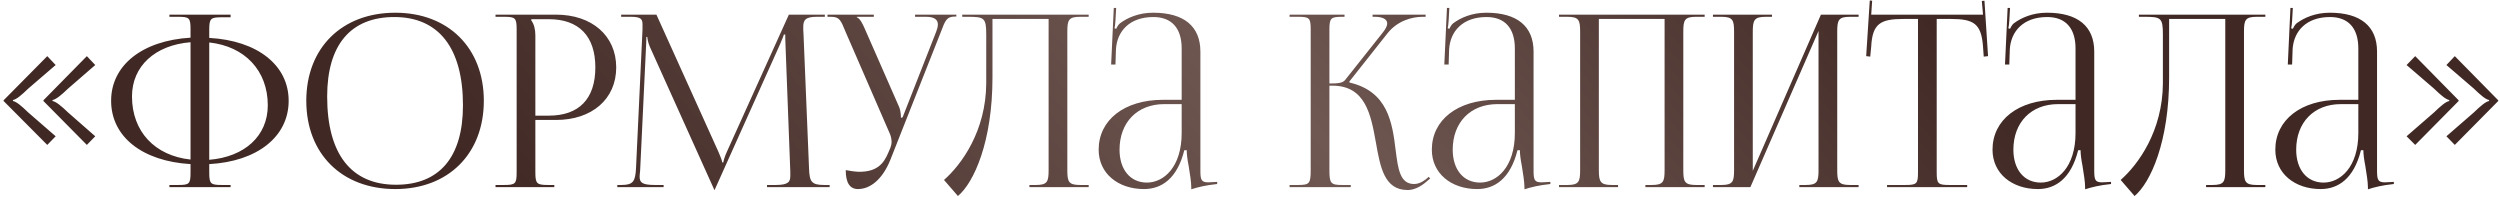 <?xml version="1.0" encoding="UTF-8"?> <svg xmlns="http://www.w3.org/2000/svg" width="521" height="41" viewBox="0 0 521 41" fill="none"><path d="M9.05 21.05V20.9L18.1 11.7L19.85 13.55L14.2 18.45C12.75 19.85 11.7 20.7 10.95 20.85V21.05C11.7 21.2 12.75 22.05 14.2 23.45L19.85 28.4L18.1 30.2L9.05 21.05ZM0.75 21.05V20.9L9.85 11.7L11.6 13.55L5.9 18.45C4.45 19.85 3.45 20.7 2.7 20.85V21.05C3.45 21.2 4.45 22.05 5.9 23.45L11.6 28.4L9.85 30.2L0.75 21.05ZM35.307 39V38.55H37.057C39.457 38.55 39.707 38.35 39.707 35.95V34.2C29.657 33.6 23.157 28.5 23.157 21C23.157 13.6 29.657 8.45 39.707 7.85V6.1C39.707 3.7 39.457 3.5 37.057 3.5H35.307V3.05H48.057V3.6H46.307C43.907 3.6 43.607 3.8 43.607 6.2V7.9C53.607 8.45 60.157 13.55 60.157 21C60.157 28.5 53.607 33.65 43.607 34.2V35.95C43.607 38.35 43.907 38.55 46.307 38.55H48.057V39H35.307ZM43.607 8.85V33.3C50.957 32.7 55.807 28.35 55.807 21.95C55.807 14.7 51.007 9.65 43.607 8.85ZM39.707 33.25V8.8C32.307 9.4 27.507 13.8 27.507 20.1C27.507 27.4 32.257 32.45 39.707 33.25ZM82.381 39.4C71.231 39.4 63.831 32.05 63.831 21C63.831 10 71.231 2.65 82.381 2.65C93.431 2.65 100.831 10 100.831 21C100.831 32.05 93.431 39.4 82.381 39.4ZM82.531 38.5C91.581 38.5 96.481 32.75 96.481 21.95C96.481 10 91.431 3.55 82.181 3.55C73.081 3.55 68.181 9.35 68.181 20.1C68.181 32.1 73.181 38.5 82.531 38.5ZM110.719 4V4.25C111.319 5.05 111.569 6.2 111.569 7.35V24.1H114.369C120.669 24.1 124.069 20.6 124.069 14.05C124.069 7.55 120.669 4 114.369 4H110.719ZM103.269 39V38.55H105.019C107.419 38.55 107.669 38.3 107.669 35.9V6.15C107.669 3.75 107.419 3.5 105.019 3.5H103.269V3.05H115.869C123.369 3.05 128.419 7.45 128.419 14.05C128.419 20.65 123.369 25 115.869 25H111.569V35.9C111.569 38.3 111.869 38.55 114.269 38.55H115.519V39H103.269ZM128.649 39V38.55H129.449C131.999 38.55 132.399 37.8 132.549 35L133.899 6.15C133.899 5.8 133.899 5.45 133.899 5.1C133.899 4 133.599 3.5 131.449 3.5H129.449V3.05H136.799L149.749 31.7C150.199 32.7 150.499 33.55 150.499 33.85H150.749C150.749 33.55 151.099 32.45 151.449 31.7L164.399 3.05H171.899V3.5H170.199C167.749 3.5 167.399 4.25 167.399 5.7C167.399 6.1 167.399 6.55 167.449 7.05L168.599 35C168.699 37.85 169.049 38.55 171.799 38.55H172.899V39H159.849V38.55H161.649C164.349 38.55 164.699 37.85 164.699 36.65C164.699 36.4 164.699 36.1 164.699 35.75L163.699 9.4C163.649 8.5 163.649 7.75 163.649 7.2H163.349C163.349 7.35 162.999 8.2 162.549 9.25L149.099 39.2L148.949 39.55H148.849L148.699 39.2L135.449 9.8C134.999 8.8 134.899 7.85 134.899 7.7H134.699C134.699 8.15 134.699 8.5 134.649 9.4L133.399 35.65C133.349 36.1 133.299 36.5 133.299 36.8C133.299 38 133.749 38.55 136.499 38.55H138.299V39H128.649ZM176.253 35.45C176.953 35.6 178.353 35.8 179.053 35.8C182.753 35.8 184.153 34.15 185.153 31.75L185.553 30.8C185.703 30.45 185.803 30 185.803 29.55C185.803 29.05 185.703 28.55 185.503 28L176.203 6.6C175.253 4.3 175.003 3.5 173.203 3.5H172.453V3.05H182.103V3.5H178.553V3.6C179.253 3.85 179.803 5.05 180.203 5.95L187.403 22.35C187.703 23.05 187.753 24.15 187.753 24.45V24.55L188.103 24.45L195.103 6.6C195.303 6.1 195.453 5.55 195.453 5.1C195.453 4.2 194.853 3.5 193.003 3.5H190.703V3.05H199.303V3.45H199.003C197.203 3.45 196.953 4.4 196.103 6.6L185.553 33.3C183.903 37.4 181.353 39.4 178.803 39.4C177.103 39.4 176.253 38.1 176.253 35.45ZM200.531 3.05H204.831H218.531H226.881V3.5H225.081C222.681 3.5 222.431 4.2 222.431 6.6V35.45C222.431 37.85 222.681 38.55 225.081 38.55H226.881V39H214.531V38.55H215.881C218.281 38.55 218.531 37.85 218.531 35.45V3.95H206.831V16.15C206.831 29.5 202.981 38.05 199.631 40.85L196.731 37.5C200.381 34.3 205.481 27.3 205.531 17.35V7.2C205.531 3.7 205.131 3.5 201.631 3.5H200.531V3.05ZM246.261 20.8V10.1C246.261 5.85 244.161 3.55 240.361 3.55C235.411 3.55 232.761 6.5 232.561 10.35L232.461 13.45H231.561L232.111 1.65H232.611L232.461 4.3C232.411 5 232.361 5.55 232.261 5.9L232.611 6C232.661 5.85 233.061 5.1 233.411 4.85C234.961 3.7 237.311 2.65 240.311 2.65C246.761 2.65 250.161 5.5 250.161 10.75V35.45C250.161 37.45 250.311 38 251.811 38C252.111 38 252.811 37.95 252.811 37.95L253.661 37.9V38.35C251.261 38.6 249.661 39 248.261 39.45V39.05C248.261 37.85 247.961 36.15 247.711 34.55C247.461 33.3 247.311 32.1 247.311 31.3H246.811C245.311 37.3 242.011 39.4 238.411 39.4C233.011 39.4 228.961 36.15 228.961 31.2C228.961 25 234.311 20.8 242.361 20.8H246.261ZM246.261 21.7H242.611C237.011 21.7 233.311 25.5 233.311 31.2C233.311 35.35 235.561 38.05 239.011 38.05C242.511 38.05 246.261 34.85 246.261 27.7V21.7ZM268.748 39V38.55H270.498C272.898 38.55 273.148 38.25 273.148 35.45V6.15C273.148 3.75 272.898 3.5 270.498 3.5H268.748V3.05H280.198V3.5H279.748C277.348 3.5 277.048 3.75 277.048 6.15V17.4C278.848 17.4 279.798 17.3 280.298 16.7L288.198 6.75C288.798 6 289.098 5.35 289.098 4.9C289.098 3.95 288.048 3.5 286.498 3.5H286.048V3.05H297.098V3.5H296.498C294.298 3.5 291.248 4.3 289.148 6.95L281.198 17L281.248 17.2C289.198 19.05 290.148 25.5 290.848 31.25C291.348 35.2 291.748 38.35 294.698 38.35C295.398 38.35 296.198 38.1 297.098 37.4L297.748 36.85L298.048 37.2L297.398 37.75C295.998 39 294.598 39.6 293.348 39.6C288.498 39.6 287.648 34.85 286.748 29.75C285.698 23.9 284.598 17.85 277.648 17.85H277.048V35.45C277.048 38.25 277.348 38.55 279.748 38.55H281.498V39H268.748ZM315.695 20.8V10.1C315.695 5.85 313.595 3.55 309.795 3.55C304.845 3.55 302.195 6.5 301.995 10.35L301.895 13.45H300.995L301.545 1.65H302.045L301.895 4.3C301.845 5 301.795 5.55 301.695 5.9L302.045 6C302.095 5.85 302.495 5.1 302.845 4.85C304.395 3.7 306.745 2.65 309.745 2.65C316.195 2.65 319.595 5.5 319.595 10.75V35.45C319.595 37.45 319.745 38 321.245 38C321.545 38 322.245 37.95 322.245 37.95L323.095 37.9V38.35C320.695 38.6 319.095 39 317.695 39.45V39.05C317.695 37.85 317.395 36.15 317.145 34.55C316.895 33.3 316.745 32.1 316.745 31.3H316.245C314.745 37.3 311.445 39.4 307.845 39.4C302.445 39.4 298.395 36.15 298.395 31.2C298.395 25 303.745 20.8 311.795 20.8H315.695ZM315.695 21.7H312.045C306.445 21.7 302.745 25.5 302.745 31.2C302.745 35.35 304.995 38.05 308.445 38.05C311.945 38.05 315.695 34.85 315.695 27.7V21.7ZM324.9 39V38.55H326.65C329.05 38.55 329.3 37.85 329.3 35.45V6.6C329.3 4.2 329.05 3.5 326.65 3.5H324.9V3.05H355.25V3.5H353.45C351.05 3.5 350.8 4.2 350.8 6.6V35.45C350.8 37.85 351.05 38.55 353.45 38.55H355.25V39H342.9V38.55H344.25C346.65 38.55 346.9 37.85 346.9 35.45V3.95H333.2V35.45C333.2 37.85 333.5 38.55 335.9 38.55H337.2V39H324.9ZM356.98 39V38.55H358.73C361.13 38.55 361.38 37.85 361.38 35.45V6.6C361.38 4.2 361.13 3.5 358.73 3.5H356.98V3.05H369.28V3.5H367.98C365.58 3.5 365.28 4.2 365.28 6.6V35.6L379.48 3.05H387.33V3.5H385.53C383.13 3.5 382.88 4.2 382.88 6.6V35.45C382.88 37.85 383.13 38.55 385.53 38.55H387.33V39H374.98V38.55H376.33C378.73 38.55 378.98 37.85 378.98 35.45V6.45L364.78 39H356.98ZM393.26 39V38.55H397.06C399.46 38.55 399.71 38.3 399.71 35.9V3.95H396.71C391.91 3.95 390.21 4.9 389.96 9.7L389.76 11.8L388.91 11.7L389.66 0.1L390.16 0.15L389.96 3.05H413.26L413.01 0.2L413.56 0.15L414.31 11.7L413.41 11.8L413.26 9.7C412.91 4.9 411.31 3.95 406.51 3.95H403.61V35.9C403.61 38.3 403.86 38.55 406.26 38.55H409.96V39H393.26ZM432.54 20.8V10.1C432.54 5.85 430.44 3.55 426.64 3.55C421.69 3.55 419.04 6.5 418.84 10.35L418.74 13.45H417.84L418.39 1.65H418.89L418.74 4.3C418.69 5 418.64 5.55 418.54 5.9L418.89 6C418.94 5.85 419.34 5.1 419.69 4.85C421.24 3.7 423.59 2.65 426.59 2.65C433.04 2.65 436.44 5.5 436.44 10.75V35.45C436.44 37.45 436.59 38 438.09 38C438.39 38 439.09 37.95 439.09 37.95L439.94 37.9V38.35C437.54 38.6 435.94 39 434.54 39.45V39.05C434.54 37.85 434.24 36.15 433.99 34.55C433.74 33.3 433.59 32.1 433.59 31.3H433.09C431.59 37.3 428.29 39.4 424.69 39.4C419.29 39.4 415.24 36.15 415.24 31.2C415.24 25 420.59 20.8 428.64 20.8H432.54ZM432.54 21.7H428.89C423.29 21.7 419.59 25.5 419.59 31.2C419.59 35.35 421.84 38.05 425.29 38.05C428.79 38.05 432.54 34.85 432.54 27.7V21.7ZM445.746 3.05H450.046H463.746H472.096V3.5H470.296C467.896 3.5 467.646 4.2 467.646 6.6V35.45C467.646 37.85 467.896 38.55 470.296 38.55H472.096V39H459.746V38.55H461.096C463.496 38.55 463.746 37.85 463.746 35.45V3.95H452.046V16.15C452.046 29.5 448.196 38.05 444.846 40.85L441.946 37.5C445.596 34.3 450.696 27.3 450.746 17.35V7.2C450.746 3.7 450.346 3.5 446.846 3.5H445.746V3.05ZM491.476 20.8V10.1C491.476 5.85 489.376 3.55 485.576 3.55C480.626 3.55 477.976 6.5 477.776 10.35L477.676 13.45H476.776L477.326 1.65H477.826L477.676 4.3C477.626 5 477.576 5.55 477.476 5.9L477.826 6C477.876 5.85 478.276 5.1 478.626 4.85C480.176 3.7 482.526 2.65 485.526 2.65C491.976 2.65 495.376 5.5 495.376 10.75V35.45C495.376 37.45 495.526 38 497.026 38C497.326 38 498.026 37.95 498.026 37.95L498.876 37.9V38.35C496.476 38.6 494.876 39 493.476 39.45V39.05C493.476 37.85 493.176 36.15 492.926 34.55C492.676 33.3 492.526 32.1 492.526 31.3H492.026C490.526 37.3 487.226 39.4 483.626 39.4C478.226 39.4 474.176 36.15 474.176 31.2C474.176 25 479.526 20.8 487.576 20.8H491.476ZM491.476 21.7H487.826C482.226 21.7 478.526 25.5 478.526 31.2C478.526 35.35 480.776 38.05 484.226 38.05C487.726 38.05 491.476 34.85 491.476 27.7V21.7ZM512.381 21.05L503.331 30.2L501.531 28.4L507.231 23.45C508.681 22.05 509.681 21.2 510.431 21.05V20.85C509.681 20.7 508.681 19.85 507.231 18.45L501.531 13.55L503.331 11.7L512.381 20.9V21.05ZM520.631 21.05L511.581 30.2L509.831 28.4L515.531 23.45C516.981 22.05 517.981 21.2 518.731 21.05V20.85C517.981 20.7 516.981 19.85 515.531 18.45L509.831 13.55L511.581 11.7L520.631 20.9V21.05Z" fill="url(#paint0_linear_2012_1772)"></path><defs><linearGradient id="paint0_linear_2012_1772" x1="535.66" y1="-9.426" x2="161.503" y2="319.243" gradientUnits="userSpaceOnUse"><stop offset="0.215" stop-color="#402924"></stop><stop offset="0.443" stop-color="#6F5752"></stop><stop offset="0.719" stop-color="#402924"></stop></linearGradient></defs></svg> 
